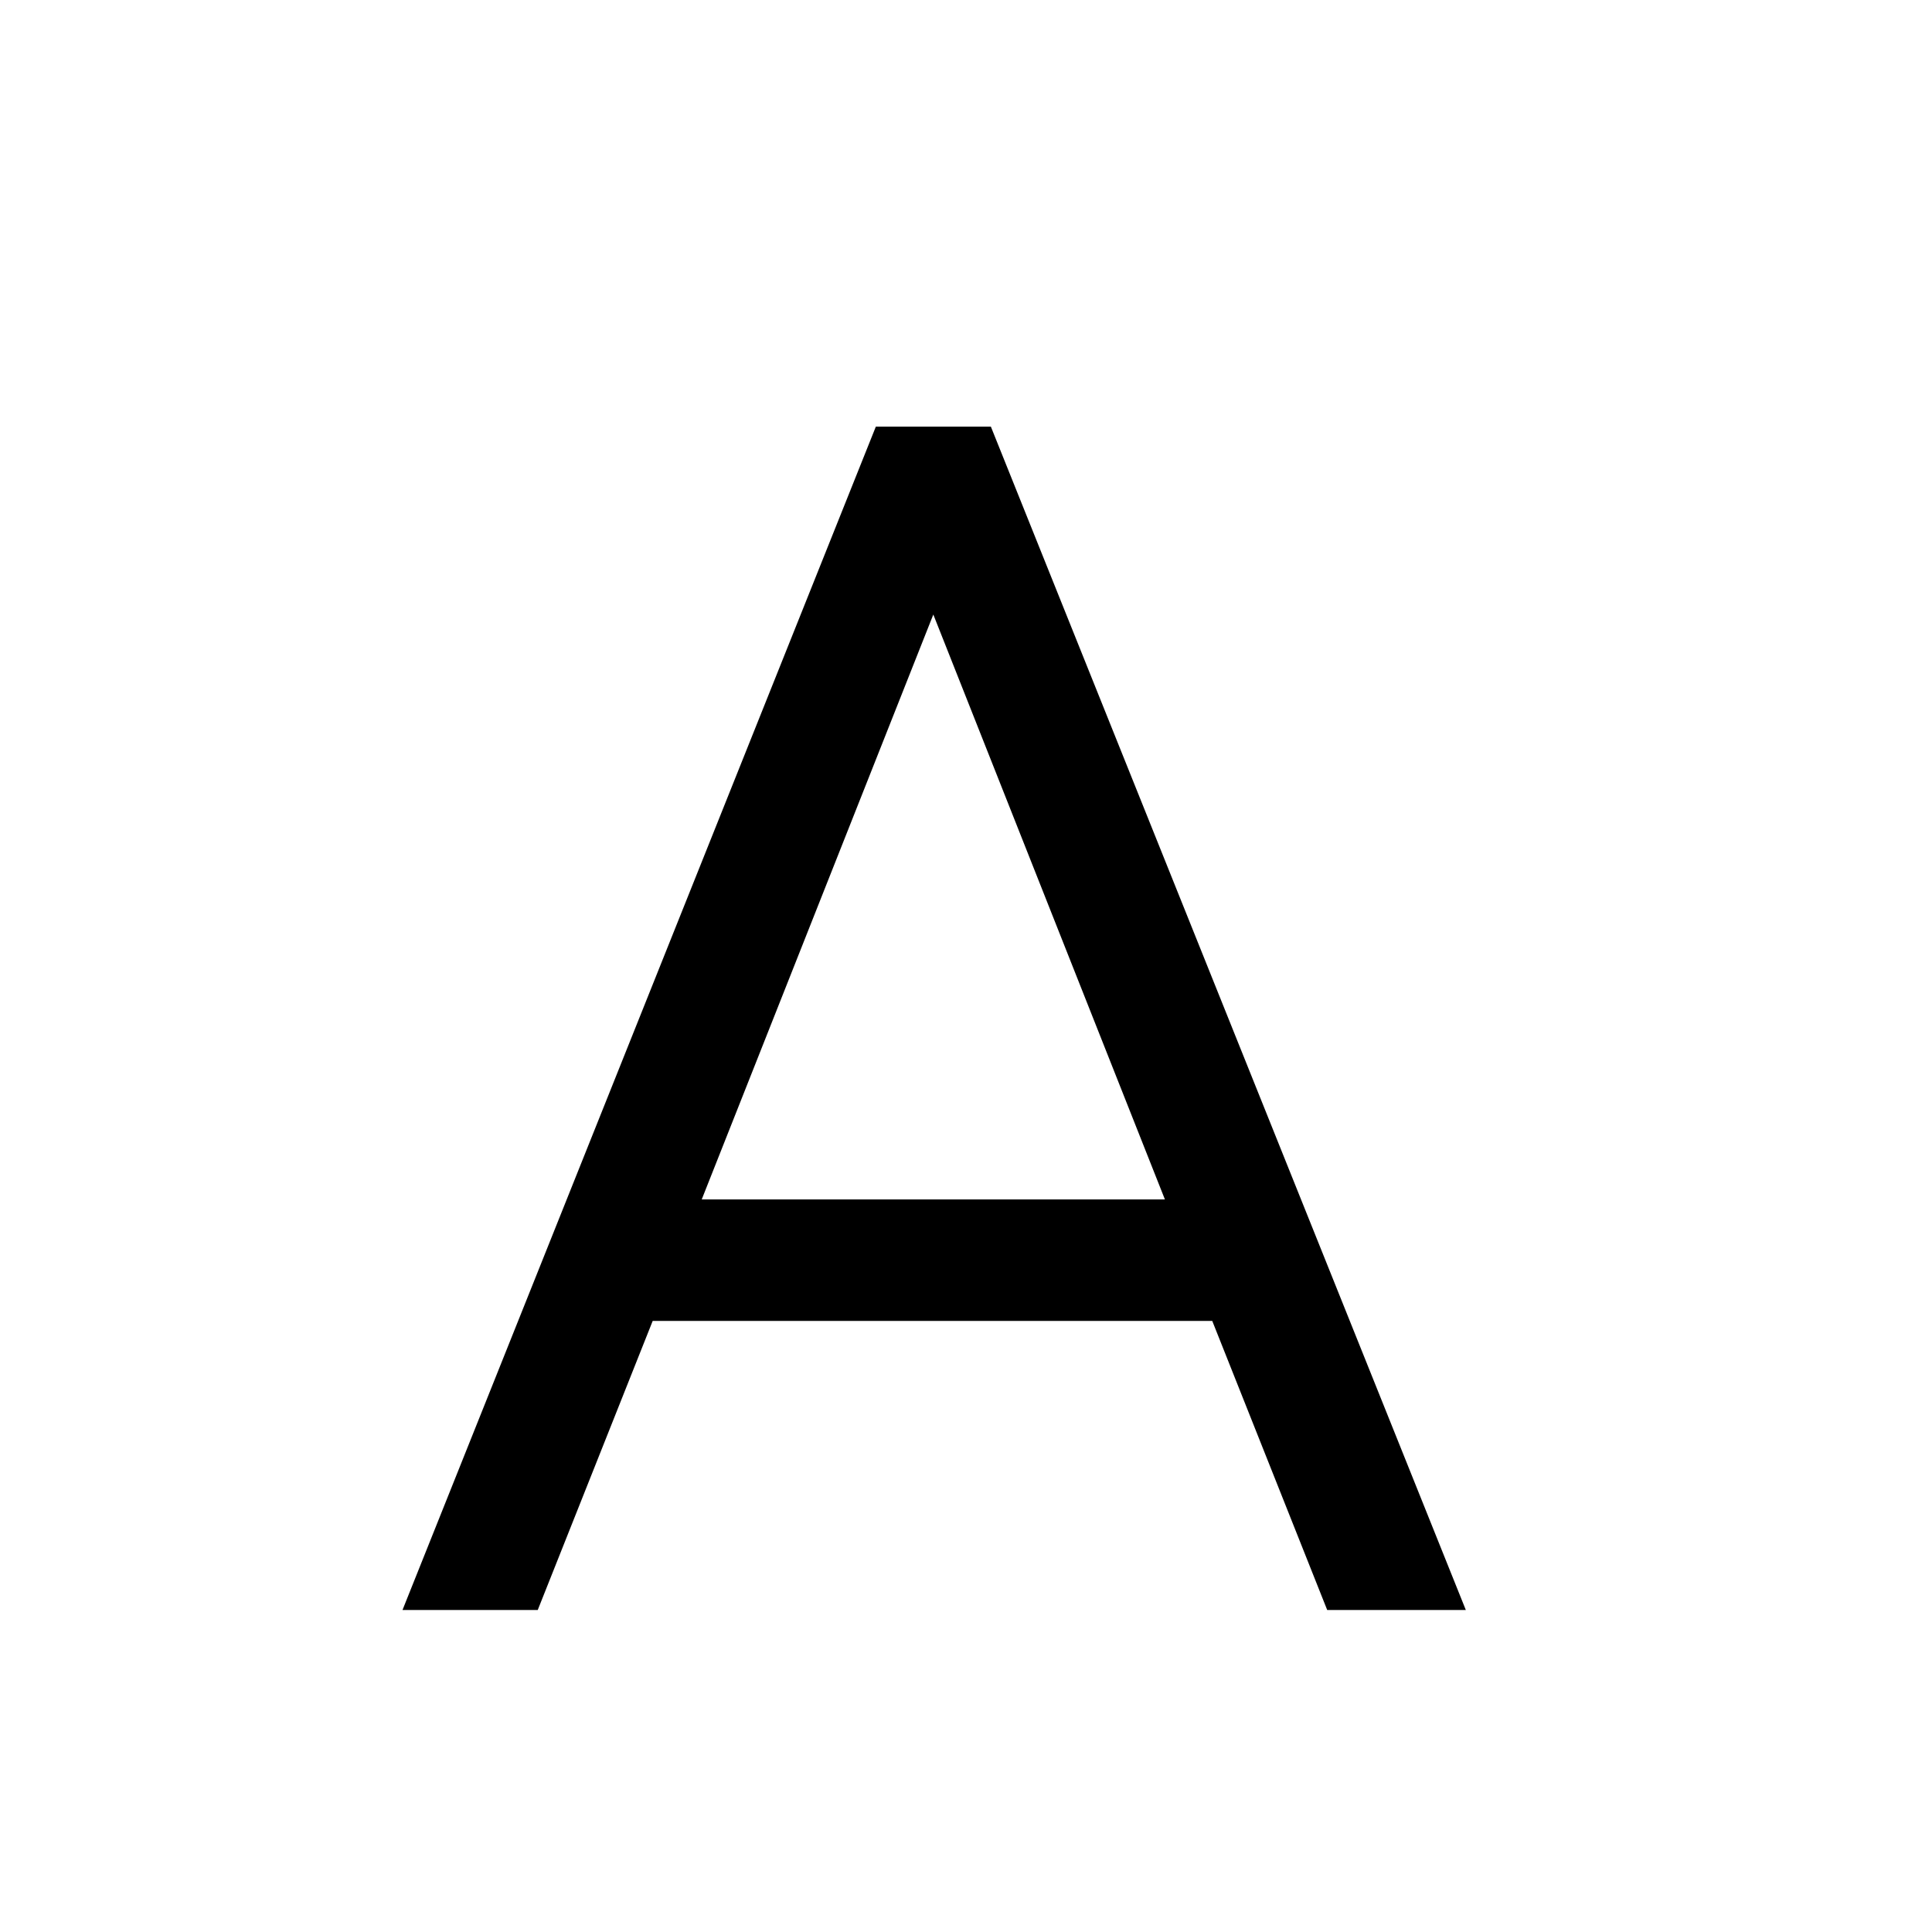 <svg xmlns="http://www.w3.org/2000/svg" xmlns:xlink="http://www.w3.org/1999/xlink" width="24" height="24" viewBox="0 0 24 24"><defs><clipPath id="b"><rect width="24" height="24"/></clipPath></defs><g id="a" clip-path="url(#b)"><path d="M11.76,0h1.722l-5.9-14.7H6.153L.273,0h1.68L3.381-3.591h6.951ZM3.99-5.1l2.877-7.266L9.744-5.1Z" transform="translate(4.727 20)"/></g></svg>